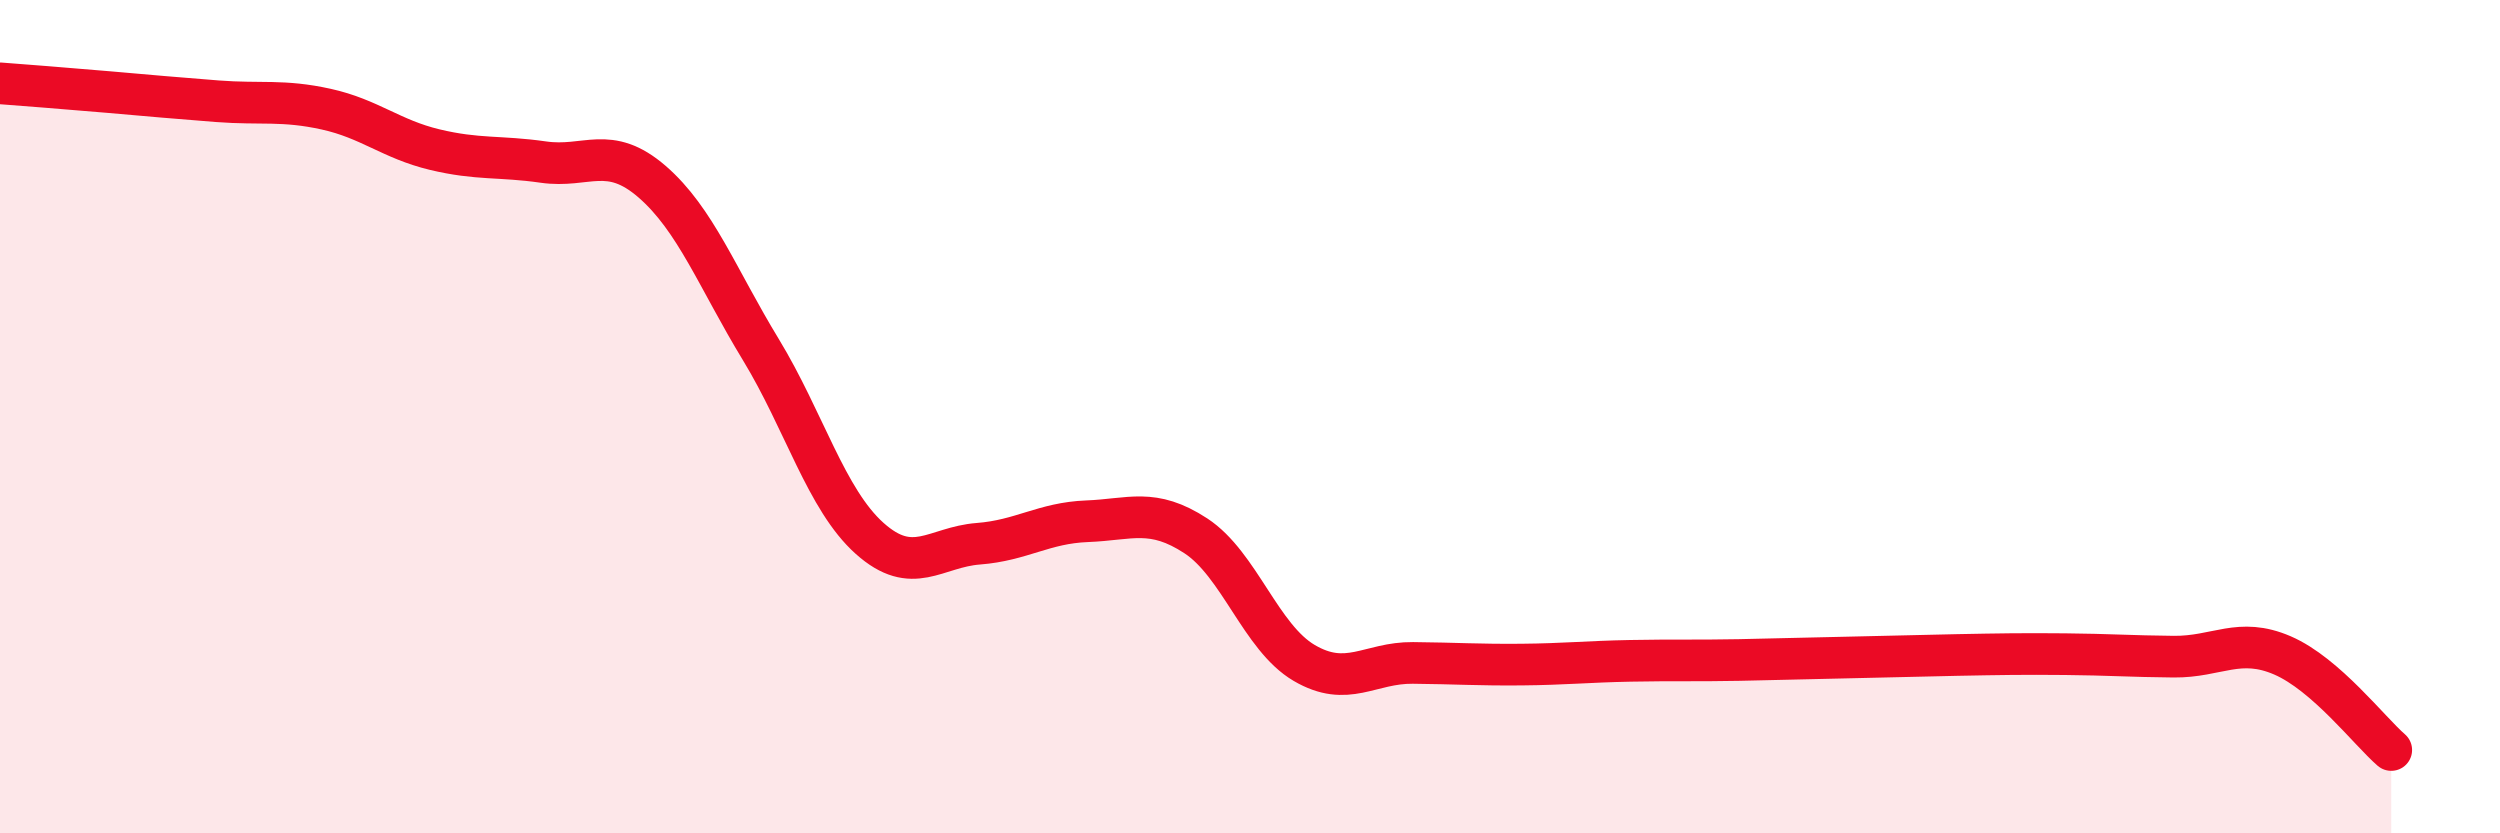 
    <svg width="60" height="20" viewBox="0 0 60 20" xmlns="http://www.w3.org/2000/svg">
      <path
        d="M 0,2 C 0.52,2.04 1.57,2.12 2.61,2.21 C 3.65,2.3 4.18,2.35 5.22,2.43 C 6.26,2.51 6.79,2.39 7.83,2.62 C 8.87,2.85 9.39,3.34 10.43,3.59 C 11.47,3.84 12,3.74 13.04,3.89 C 14.08,4.04 14.61,3.46 15.65,4.36 C 16.69,5.26 17.22,6.68 18.26,8.39 C 19.3,10.1 19.83,11.99 20.87,12.92 C 21.91,13.85 22.44,13.13 23.48,13.05 C 24.52,12.97 25.05,12.55 26.09,12.51 C 27.13,12.47 27.66,12.18 28.7,12.86 C 29.74,13.54 30.26,15.3 31.3,15.91 C 32.34,16.52 32.87,15.9 33.91,15.91 C 34.95,15.92 35.48,15.96 36.52,15.95 C 37.56,15.94 38.09,15.88 39.13,15.86 C 40.17,15.84 40.7,15.86 41.74,15.84 C 42.78,15.82 43.31,15.8 44.35,15.78 C 45.39,15.76 45.92,15.74 46.96,15.72 C 48,15.7 48.53,15.69 49.57,15.7 C 50.61,15.71 51.13,15.75 52.17,15.76 C 53.21,15.77 53.74,15.28 54.78,15.73 C 55.82,16.18 56.87,17.55 57.39,18L57.39 20L0 20Z"
        fill="#EB0A25"
        opacity="0.1"
        stroke-linecap="round"
        stroke-linejoin="round"
      />
      <path
        d="M 0,2 C 0.52,2.04 1.57,2.12 2.61,2.21 C 3.65,2.3 4.18,2.35 5.22,2.43 C 6.26,2.51 6.79,2.39 7.83,2.62 C 8.87,2.85 9.39,3.34 10.43,3.59 C 11.47,3.84 12,3.74 13.04,3.89 C 14.08,4.04 14.61,3.46 15.65,4.36 C 16.69,5.26 17.22,6.68 18.26,8.39 C 19.3,10.1 19.83,11.99 20.87,12.92 C 21.91,13.85 22.44,13.13 23.48,13.05 C 24.52,12.97 25.05,12.55 26.09,12.51 C 27.13,12.47 27.66,12.18 28.7,12.86 C 29.74,13.54 30.26,15.3 31.3,15.91 C 32.34,16.52 32.87,15.9 33.91,15.91 C 34.95,15.92 35.48,15.96 36.52,15.95 C 37.56,15.94 38.09,15.88 39.13,15.86 C 40.17,15.84 40.7,15.86 41.74,15.84 C 42.78,15.82 43.31,15.8 44.35,15.78 C 45.39,15.76 45.92,15.74 46.96,15.72 C 48,15.7 48.53,15.69 49.57,15.7 C 50.61,15.71 51.13,15.75 52.17,15.76 C 53.21,15.77 53.74,15.28 54.78,15.73 C 55.82,16.18 56.87,17.55 57.39,18"
        stroke="#EB0A25"
        stroke-width="1"
        fill="none"
        stroke-linecap="round"
        stroke-linejoin="round"
      />
    </svg>
  